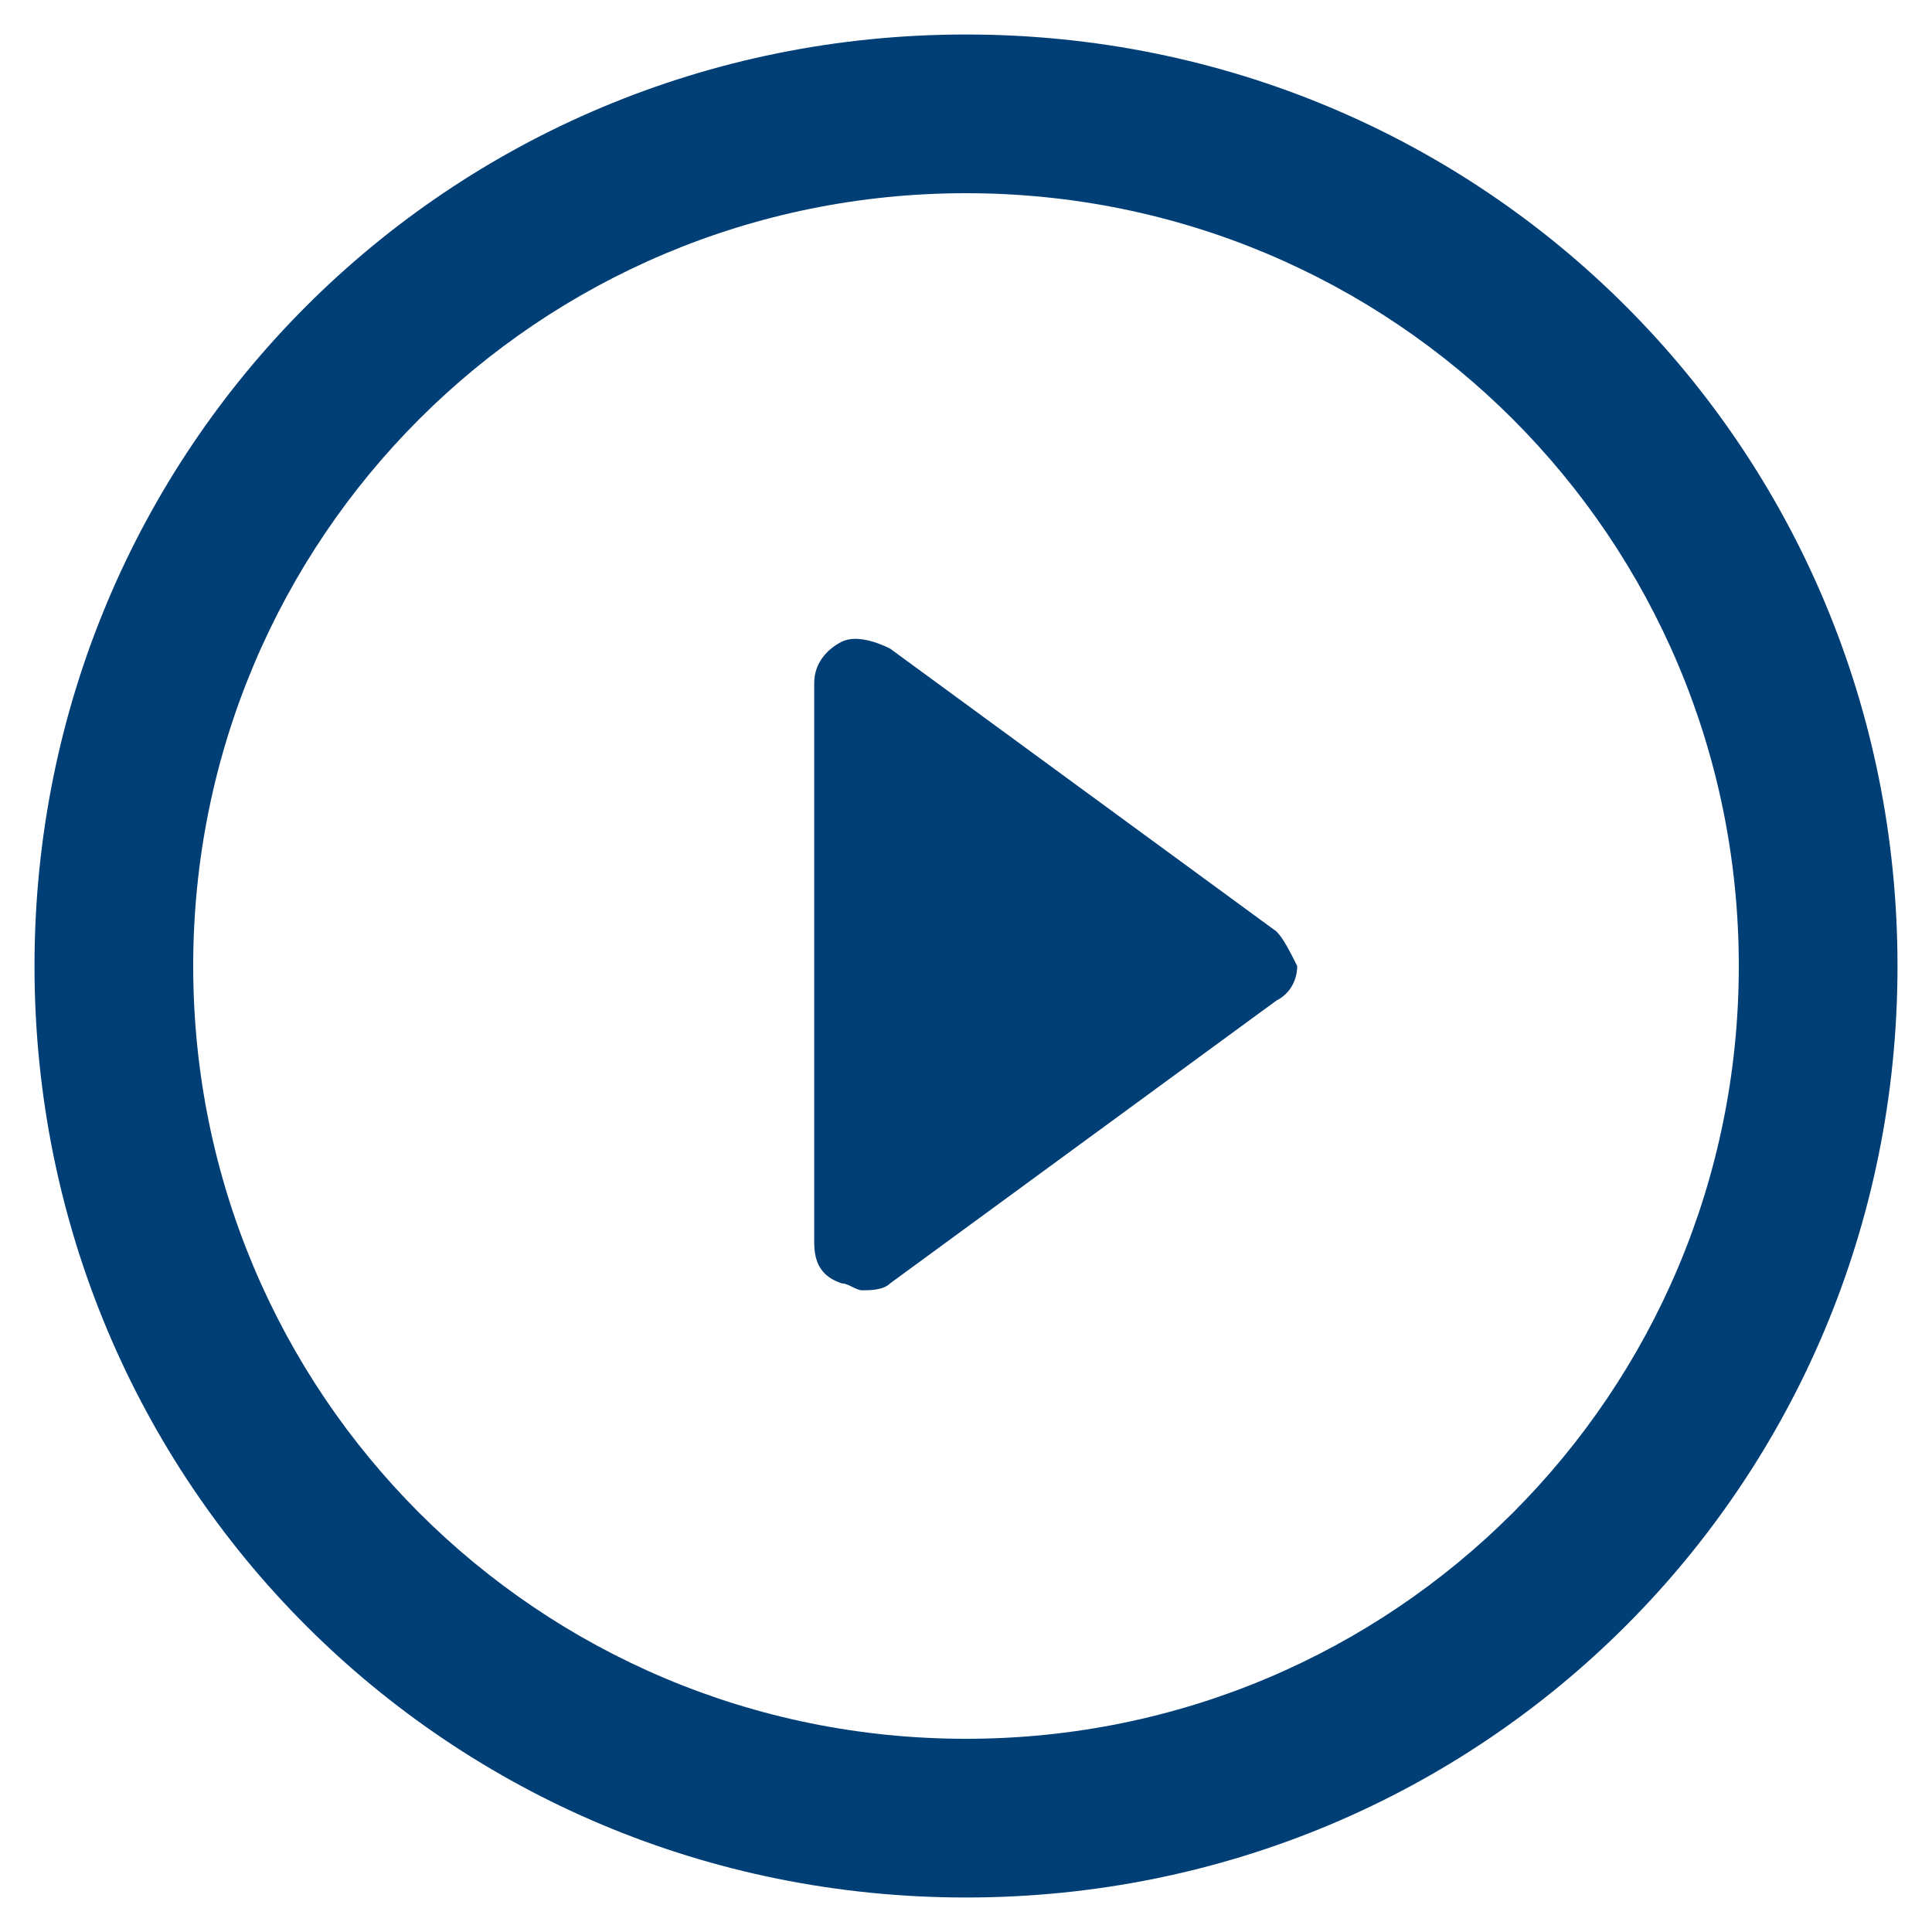 <?xml version="1.0" encoding="utf-8"?>
<!-- Generator: Adobe Illustrator 22.1.0, SVG Export Plug-In . SVG Version: 6.00 Build 0)  -->
<svg version="1.1" id="Capa_1" xmlns="http://www.w3.org/2000/svg" xmlns:xlink="http://www.w3.org/1999/xlink" x="0px" y="0px"
	 viewBox="0 0 28 28" style="enable-background:new 0 0 28 28;" xml:space="preserve">
<style type="text/css">
	.st0{fill:#003E76;}
</style>
<g>
	<path class="st0" d="M18.5,13.5l-5.6-4.1c-0.2-0.1-0.5-0.2-0.7-0.1c-0.2,0.1-0.4,0.3-0.4,0.6v8.1c0,0.3,0.1,0.5,0.4,0.6
		c0.1,0,0.2,0.1,0.3,0.1c0.1,0,0.3,0,0.4-0.1l5.6-4.1c0.2-0.1,0.3-0.3,0.3-0.5C18.7,13.8,18.6,13.6,18.5,13.5z"/>
	<path class="st0" d="M14,0.5C6.5,0.5,0.5,6.5,0.5,14c0,7.5,6,13.5,13.5,13.5c7.5,0,13.5-6,13.5-13.5C27.5,6.5,21.5,0.5,14,0.5z
		 M14,25.2c-6.2,0-11.2-5-11.2-11.2c0-6.2,5-11.2,11.2-11.2c6.2,0,11.2,5,11.2,11.2C25.2,20.2,20.2,25.2,14,25.2z"/>
</g>
</svg>
